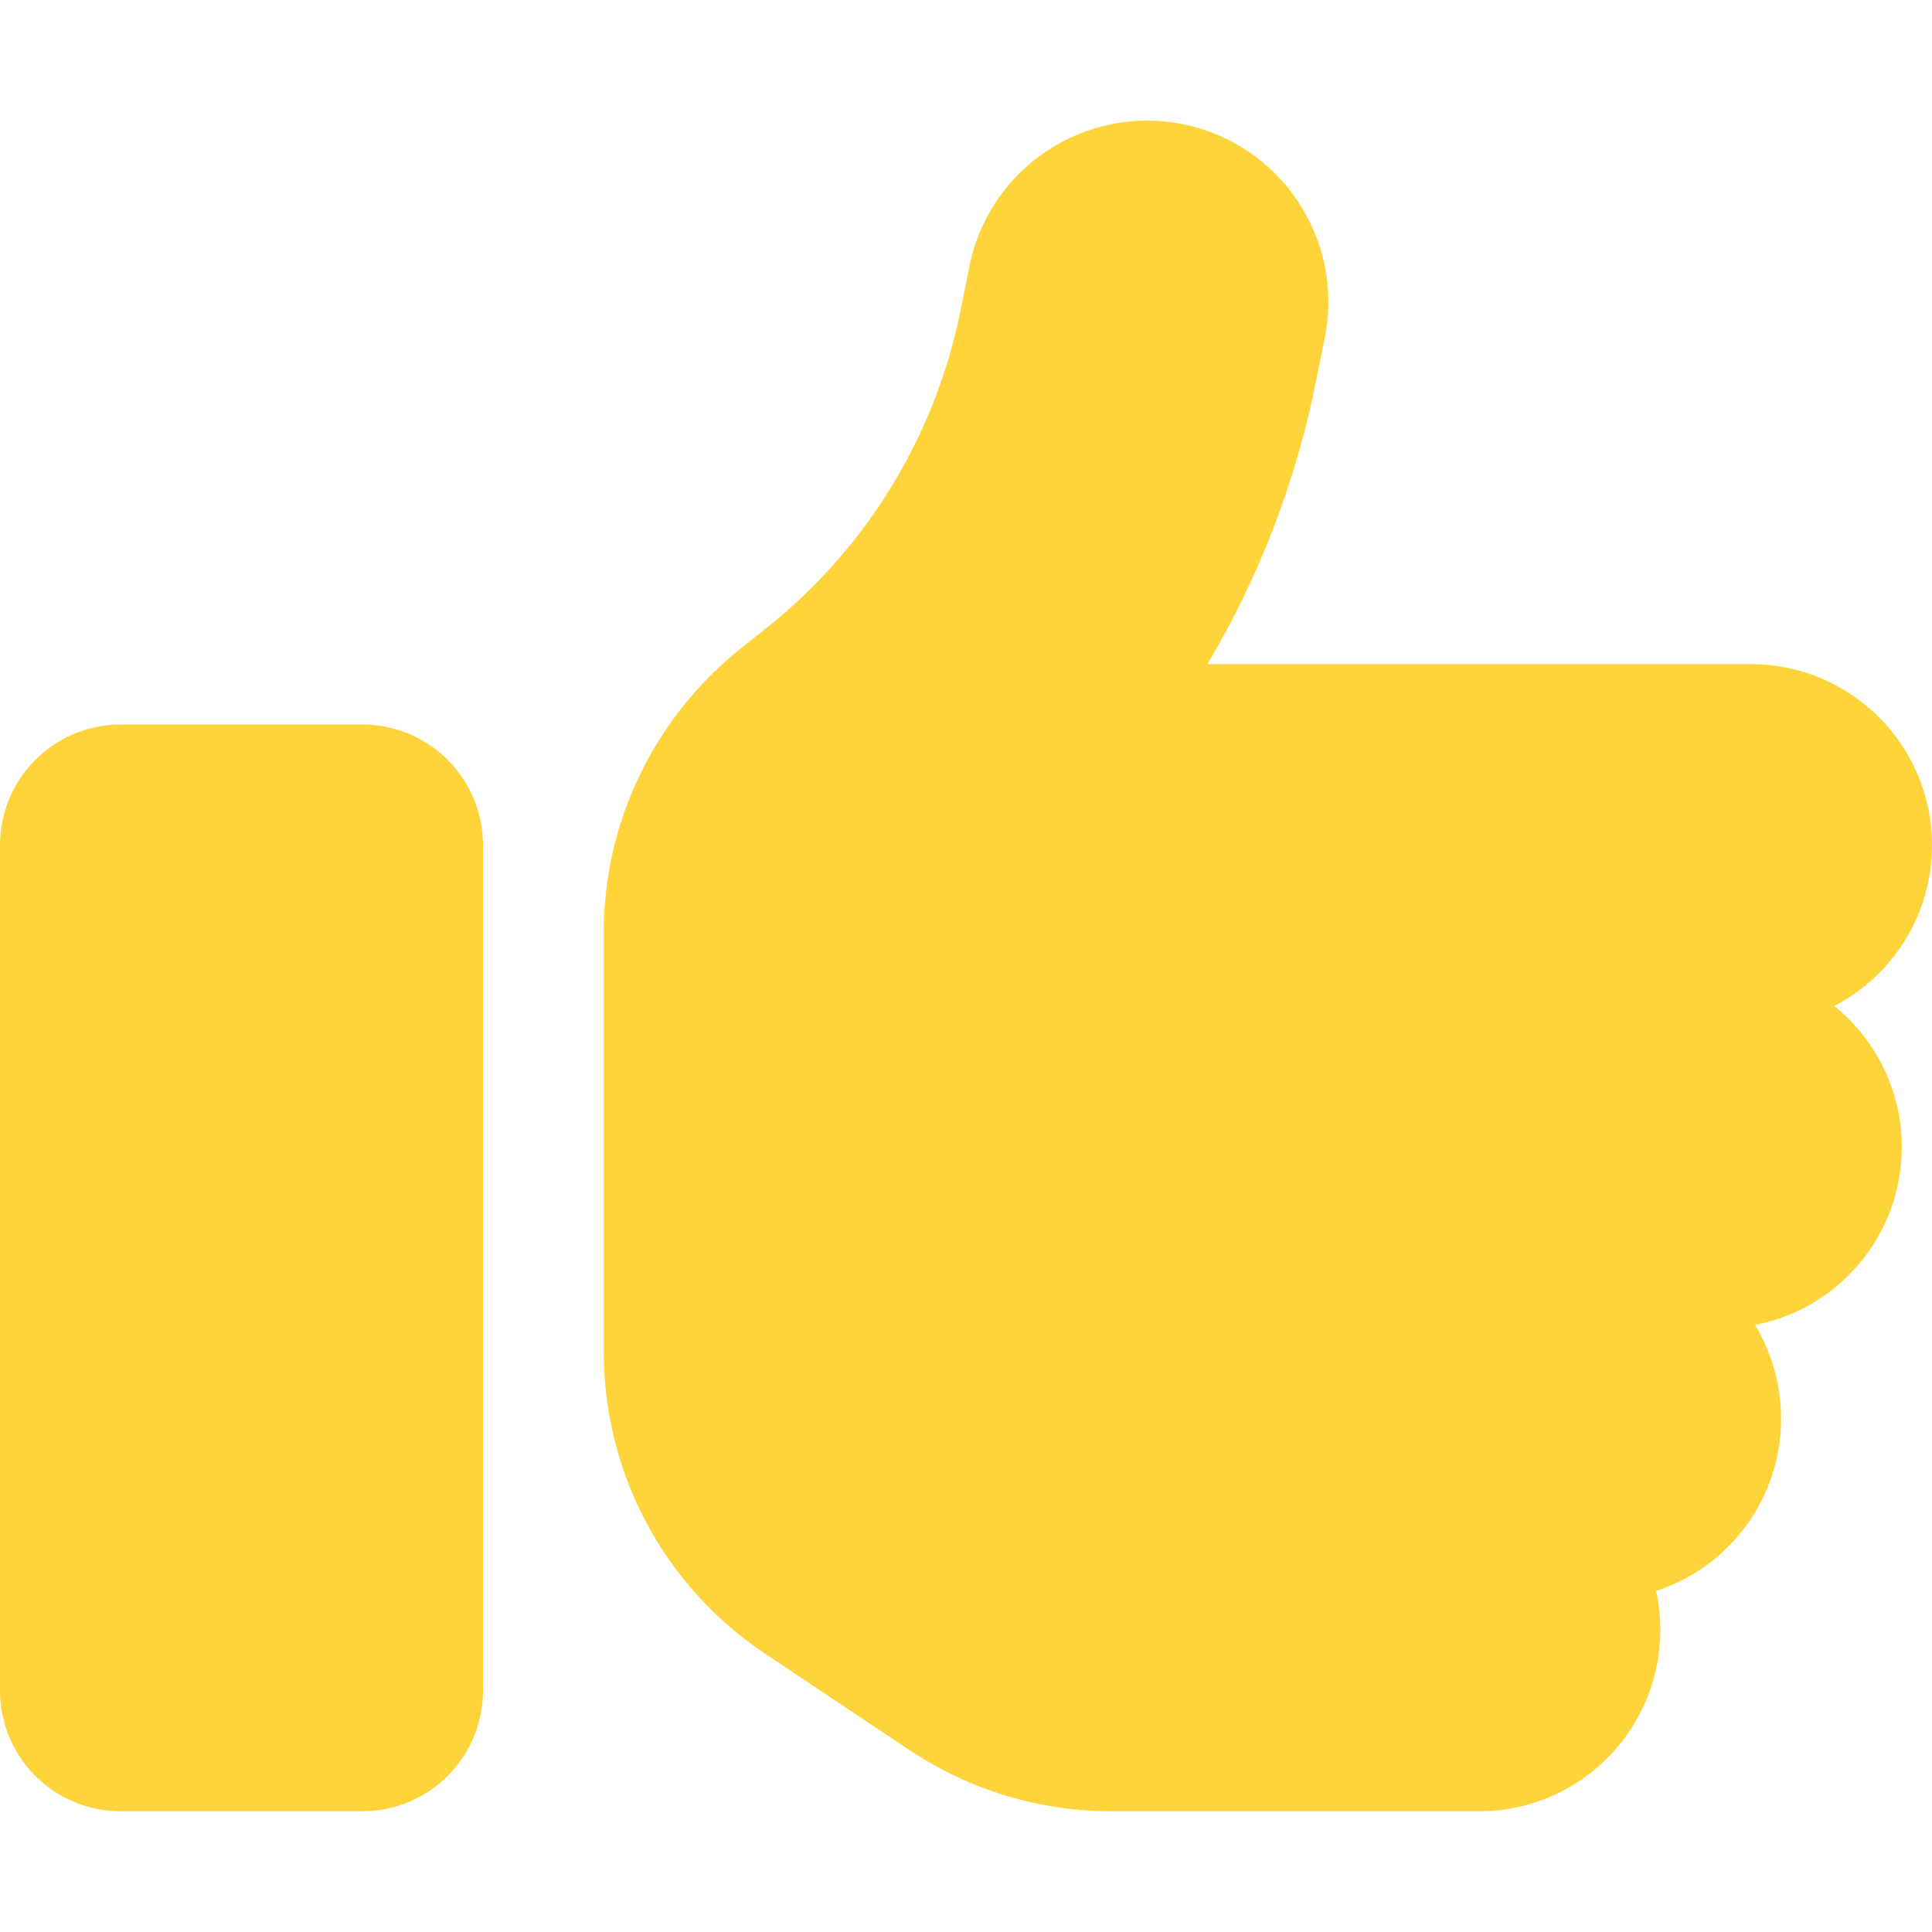 <svg viewBox="0 0 512 512" xmlns="http://www.w3.org/2000/svg"><path d="m313.4 32.9c26 5.2 42.9 30.5 37.7 56.5l-2.3 11.4c-5.3 26.7-15.1 52.1-28.8 75.2h144c26.5 0 48 21.5 48 48 0 18.5-10.5 34.6-25.9 42.6 10.9 8.8 17.9 22.3 17.9 37.4 0 23.4-16.8 42.9-38.9 47.1 4.4 7.3 6.9 15.8 6.9 24.9 0 21.3-13.9 39.4-33.1 45.6.7 3.3 1.1 6.8 1.1 10.4 0 26.5-21.5 48-48 48h-97.5c-19 0-37.5-5.6-53.3-16.1l-38.5-25.7c-26.7-17.8-42.7-47.8-42.7-79.9v-38.3-48-24.9c0-29.2 13.3-56.7 36-75l7.4-5.9c26.5-21.2 44.6-51 51.2-84.2l2.3-11.4c5.2-26 30.5-42.9 56.5-37.7zm-281.4 159.1h64c17.7 0 32 14.3 32 32v224c0 17.7-14.3 32-32 32h-64c-17.7 0-32-14.3-32-32v-224c0-17.7 14.3-32 32-32z" fill="#ffd43b"/></svg>